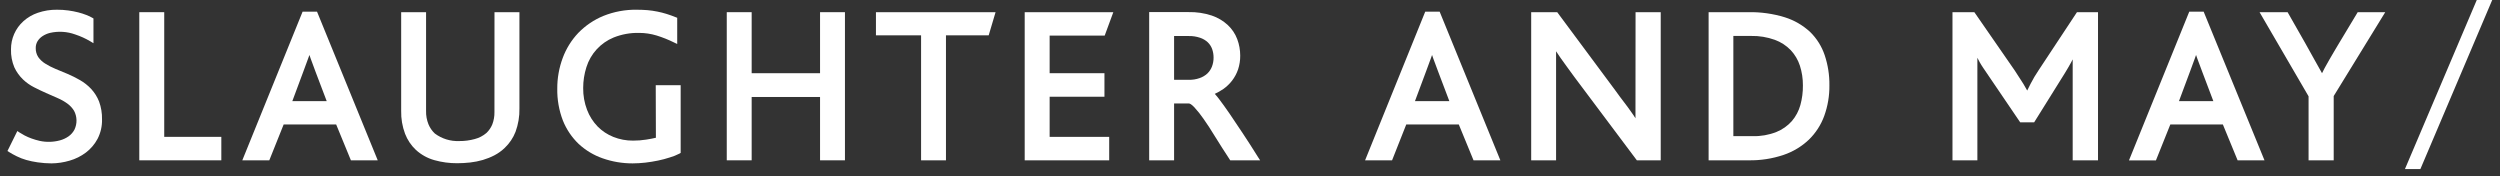 <?xml version="1.0" encoding="UTF-8"?>
<svg width="241px" height="17px" viewBox="0 0 241 17" version="1.1" xmlns="http://www.w3.org/2000/svg" xmlns:xlink="http://www.w3.org/1999/xlink">
    <rect x="0" y="0" width="241" height="17" fill="#333333" stroke="none"/>
    <title>Asset 1</title>
    <g id="Page-1" stroke="none" stroke-width="1" fill="none" fill-rule="evenodd">
        <g id="Desktop-HD" transform="translate(-707, -584)" fill="#FFFFFF" fill-rule="nonzero">
            <g id="Asset-1" transform="translate(707.719, 584)">
                <path d="M8.062,8.565 C7.748,8.233 7.387,7.948 6.99,7.721 C6.604,7.499 6.204,7.299 5.794,7.125 L4.624,6.638 C4.278,6.495 3.946,6.323 3.63,6.124 C3.367,5.962 3.139,5.747 2.962,5.494 C2.799,5.235 2.717,4.933 2.726,4.628 C2.722,4.398 2.782,4.172 2.899,3.975 C3.02,3.78 3.183,3.614 3.375,3.487 C3.595,3.342 3.839,3.235 4.095,3.172 C4.905,2.986 5.751,3.038 6.532,3.322 C7.037,3.488 7.523,3.708 7.98,3.979 L8.291,4.166 L8.291,1.778 L8.19,1.721 C8.007,1.613 7.815,1.522 7.616,1.448 C7.362,1.348 7.101,1.264 6.836,1.196 C6.52,1.116 6.2,1.053 5.876,1.009 C5.513,0.96 5.147,0.936 4.781,0.938 C4.154,0.929 3.53,1.028 2.936,1.23 C2.419,1.403 1.943,1.68 1.538,2.044 C0.766,2.737 0.331,3.729 0.341,4.766 C0.325,5.358 0.435,5.946 0.664,6.491 C0.868,6.93 1.151,7.326 1.5,7.661 C1.815,7.962 2.173,8.214 2.561,8.411 C2.936,8.61 3.33,8.786 3.716,8.963 L4.841,9.457 C5.174,9.599 5.49,9.778 5.782,9.99 C6.038,10.176 6.255,10.411 6.42,10.68 C6.721,11.246 6.735,11.921 6.457,12.499 C6.323,12.751 6.134,12.969 5.902,13.136 C5.644,13.319 5.354,13.453 5.048,13.534 C4.415,13.703 3.752,13.72 3.112,13.582 C2.844,13.521 2.58,13.444 2.321,13.35 C2.091,13.268 1.867,13.17 1.65,13.057 C1.448,12.949 1.275,12.848 1.144,12.761 L0.953,12.63 L0,14.557 L0.158,14.659 C0.386,14.801 0.634,14.94 0.907,15.071 C1.198,15.214 1.5,15.331 1.811,15.42 C2.171,15.521 2.536,15.597 2.906,15.649 C3.347,15.713 3.792,15.747 4.237,15.75 C4.835,15.744 5.428,15.655 6,15.484 C6.565,15.322 7.095,15.058 7.564,14.704 C8.03,14.349 8.414,13.897 8.689,13.38 C8.986,12.801 9.133,12.156 9.116,11.505 C9.129,10.919 9.033,10.335 8.831,9.784 C8.652,9.334 8.391,8.921 8.062,8.565 Z" id="Path"></path>
                <polygon id="Path" points="15.113 1.174 12.709 1.174 12.709 15.454 20.617 15.454 20.617 13.193 15.113 13.193"></polygon>
                <path d="M28.451,1.125 L22.639,15.454 L25.241,15.454 L26.625,12 L31.688,12 L33.109,15.457 L35.696,15.457 L29.843,1.125 L28.451,1.125 Z M29.111,5.303 C29.145,5.411 29.183,5.524 29.227,5.64 C29.363,6.015 29.52,6.442 29.707,6.938 L30.776,9.75 L27.461,9.75 L28.526,6.889 C28.714,6.394 28.871,5.97 28.995,5.614 C29.036,5.516 29.074,5.404 29.111,5.295 L29.111,5.303 Z" id="Shape"></path>
                <path d="M46.946,10.804 C46.954,11.208 46.884,11.611 46.74,11.989 C46.612,12.3 46.421,12.581 46.178,12.814 C45.852,13.093 45.467,13.294 45.053,13.402 C44.564,13.537 44.059,13.603 43.553,13.598 C42.707,13.633 41.875,13.376 41.197,12.87 C40.932,12.619 40.722,12.315 40.583,11.977 C40.422,11.573 40.344,11.141 40.354,10.706 L40.354,1.174 L37.954,1.174 L37.954,10.68 C37.936,11.436 38.064,12.188 38.329,12.896 C38.556,13.487 38.913,14.019 39.375,14.453 C39.883,14.916 40.493,15.254 41.156,15.439 C41.874,15.64 42.616,15.74 43.361,15.735 C43.778,15.734 44.195,15.71 44.61,15.664 C45.022,15.617 45.43,15.535 45.829,15.42 C46.217,15.305 46.594,15.153 46.954,14.966 C47.316,14.775 47.649,14.534 47.944,14.25 C48.398,13.818 48.752,13.29 48.979,12.705 C49.243,11.985 49.371,11.222 49.354,10.455 L49.354,1.174 L46.95,1.174 L46.946,10.804 Z" id="Path"></path>
                <path d="M62.509,13.279 C62.231,13.346 61.913,13.406 61.571,13.459 C61.154,13.524 60.733,13.557 60.311,13.556 C59.66,13.561 59.015,13.44 58.41,13.2 C57.838,12.972 57.32,12.629 56.888,12.191 C56.446,11.732 56.102,11.189 55.875,10.594 C55.618,9.92 55.49,9.204 55.5,8.482 C55.499,7.802 55.604,7.125 55.811,6.476 C56.216,5.179 57.179,4.13 58.436,3.615 C59.218,3.302 60.055,3.152 60.896,3.172 C61.463,3.173 62.026,3.256 62.569,3.42 C63.152,3.6 63.721,3.827 64.267,4.099 L64.564,4.245 L64.564,1.714 L64.436,1.665 C64.136,1.541 63.833,1.436 63.54,1.343 C63.248,1.249 62.947,1.177 62.651,1.117 C62.339,1.053 62.024,1.007 61.706,0.979 C61.384,0.953 61.031,0.938 60.664,0.938 C59.56,0.921 58.463,1.125 57.439,1.538 C56.53,1.913 55.709,2.471 55.024,3.176 C54.365,3.873 53.855,4.696 53.524,5.595 C53.173,6.539 52.997,7.539 53.002,8.546 C52.984,9.598 53.168,10.643 53.546,11.625 C53.886,12.475 54.404,13.242 55.065,13.875 C55.731,14.492 56.518,14.964 57.375,15.262 C58.303,15.588 59.279,15.752 60.263,15.75 C60.67,15.748 61.077,15.724 61.481,15.679 C61.906,15.629 62.322,15.561 62.73,15.476 C63.11,15.398 63.486,15.297 63.855,15.176 C64.179,15.083 64.493,14.957 64.793,14.801 L64.897,14.741 L64.897,8.216 L62.494,8.216 L62.509,13.279 Z" id="Path"></path>
                <polygon id="Path" points="78.334 7.058 71.741 7.058 71.741 1.174 69.341 1.174 69.341 15.454 71.741 15.454 71.741 9.349 78.334 9.349 78.334 15.454 80.734 15.454 80.734 1.174 78.334 1.174"></polygon>
                <polygon id="Path" points="83.722 3.409 88.073 3.409 88.073 15.454 90.472 15.454 90.472 3.409 94.59 3.409 95.254 1.174 83.722 1.174"></polygon>
                <polygon id="Path" points="105.772 3.435 106.605 1.174 98.062 1.174 98.062 15.454 106.207 15.454 106.207 13.193 100.466 13.193 100.466 9.322 105.75 9.322 105.75 7.058 100.466 7.058 100.466 3.435"></polygon>
                <path d="M119.081,12.848 C118.612,12.135 118.181,11.49 117.795,10.931 C117.409,10.373 117.086,9.922 116.812,9.566 C116.68,9.385 116.538,9.213 116.385,9.049 C116.673,8.916 116.949,8.76 117.21,8.58 C117.534,8.353 117.821,8.077 118.061,7.763 C118.307,7.439 118.5,7.078 118.631,6.694 C118.772,6.265 118.842,5.817 118.838,5.366 C118.838,4.823 118.742,4.285 118.552,3.776 C118.359,3.262 118.05,2.798 117.649,2.422 C117.203,2.009 116.676,1.695 116.1,1.5 C115.375,1.261 114.614,1.148 113.85,1.166 L110.062,1.166 L110.062,15.454 L112.463,15.454 L112.463,9.975 L113.891,9.975 C113.944,9.975 114.101,10.009 114.405,10.331 C114.73,10.685 115.029,11.061 115.301,11.456 C115.642,11.94 116.025,12.521 116.426,13.185 C116.828,13.849 117.311,14.58 117.814,15.36 L117.874,15.454 L120.757,15.454 L120.555,15.143 C120.052,14.332 119.558,13.568 119.081,12.848 Z M112.463,3.473 L113.865,3.473 C114.241,3.464 114.615,3.521 114.971,3.641 C115.251,3.734 115.507,3.886 115.721,4.088 C115.906,4.27 116.047,4.492 116.134,4.736 C116.225,4.999 116.271,5.276 116.269,5.554 C116.271,5.848 116.219,6.141 116.115,6.416 C116.017,6.67 115.864,6.899 115.669,7.088 C115.452,7.286 115.197,7.437 114.919,7.53 C114.588,7.646 114.238,7.702 113.888,7.695 L112.463,7.695 L112.463,3.473 Z" id="Shape"></path>
                <path d="M136.673,1.125 L130.875,15.454 L133.477,15.454 L134.843,12 L139.909,12 L141.33,15.457 L143.917,15.457 L138.064,1.125 L136.673,1.125 Z M137.333,5.303 L137.449,5.64 C137.584,6.015 137.745,6.442 137.933,6.938 L138.998,9.75 L135.683,9.75 L136.751,6.889 C136.939,6.394 137.093,5.97 137.22,5.614 C137.25,5.516 137.299,5.404 137.333,5.295 L137.333,5.303 Z" id="Shape"></path>
                <path d="M156.941,11.055 L156.941,11.4 L156.941,11.4 C156.814,11.197 156.66,10.969 156.48,10.721 C156.3,10.474 156.105,10.189 155.85,9.866 C155.595,9.544 155.325,9.165 154.999,8.719 L149.396,1.174 L146.887,1.174 L146.887,15.454 L149.287,15.454 L149.287,6.593 C149.287,6.08 149.287,5.641 149.287,5.276 L149.287,4.942 C149.407,5.134 149.554,5.351 149.722,5.588 C149.891,5.824 150.079,6.09 150.296,6.386 C150.514,6.683 150.765,7.024 151.046,7.414 L157.072,15.454 L159.375,15.454 L159.375,1.174 L156.949,1.174 L156.941,11.055 Z" id="Path"></path>
                <path d="M173.782,3.086 C173.082,2.436 172.246,1.95 171.334,1.665 C170.196,1.316 169.01,1.15 167.82,1.174 L163.991,1.174 L163.991,15.454 L167.846,15.454 C168.993,15.474 170.134,15.298 171.221,14.932 C172.132,14.624 172.965,14.122 173.662,13.459 C174.322,12.816 174.827,12.033 175.14,11.168 C175.48,10.224 175.647,9.227 175.635,8.224 C175.648,7.24 175.495,6.262 175.185,5.329 C174.901,4.481 174.421,3.712 173.782,3.086 L173.782,3.086 Z M168.251,13.125 L166.376,13.125 L166.376,3.465 L168.083,3.465 C168.863,3.449 169.639,3.576 170.374,3.84 C170.954,4.05 171.479,4.39 171.907,4.834 C172.309,5.263 172.611,5.775 172.792,6.334 C172.989,6.948 173.086,7.59 173.081,8.235 C173.088,8.873 173.006,9.509 172.838,10.125 C172.68,10.695 172.4,11.224 172.016,11.674 C171.605,12.137 171.091,12.497 170.516,12.727 C169.795,13.01 169.025,13.145 168.251,13.125 L168.251,13.125 Z" id="Shape"></path>
                <path d="M195.817,6.75 C195.525,7.18 195.26,7.627 195.023,8.089 C194.899,8.336 194.79,8.546 194.704,8.73 L194.329,8.078 C194.077,7.676 193.804,7.249 193.507,6.803 L189.671,1.264 L189.607,1.174 L187.5,1.174 L187.5,15.454 L189.9,15.454 L189.9,6.495 C189.9,6.289 189.9,6.094 189.9,5.91 C189.9,5.798 189.9,5.685 189.9,5.569 L190.125,6 C190.23,6.184 190.346,6.375 190.466,6.548 L193.965,11.7 L194.029,11.79 L195.375,11.79 L198.308,7.091 C198.431,6.896 198.54,6.716 198.637,6.544 C198.735,6.371 198.833,6.202 198.93,6.03 L199.088,5.723 L199.088,5.974 C199.088,6.154 199.088,6.349 199.088,6.54 L199.088,15.454 L201.529,15.454 L201.529,1.174 L199.5,1.174 L195.817,6.75 Z" id="Path"></path>
                <path d="M210.326,1.125 L204.514,15.461 L207.113,15.461 L208.5,12 L213.566,12 L214.988,15.457 L217.579,15.457 L211.714,1.125 L210.326,1.125 Z M210.982,5.303 L211.099,5.64 C211.234,6.015 211.395,6.442 211.583,6.938 L212.648,9.75 L209.333,9.75 L210.401,6.889 C210.589,6.394 210.746,5.97 210.87,5.614 C210.911,5.516 210.949,5.404 210.982,5.295 L210.982,5.303 Z" id="Shape"></path>
                <path d="M226.564,1.174 L224.76,4.174 L224.314,4.924 L223.841,5.734 C223.68,6.011 223.526,6.285 223.376,6.562 L223.125,7.058 C222.893,6.649 222.653,6.225 222.409,5.782 C222.109,5.235 221.812,4.702 221.524,4.192 L219.866,1.279 L219.806,1.174 L217.102,1.174 L221.827,9.285 L221.827,15.454 L224.25,15.454 L224.25,9.259 L229.219,1.174 L226.564,1.174 Z" id="Path"></path>
                <polygon id="Path" points="238.042 0 231.116 16.301 232.605 16.301 239.531 0"></polygon>
            </g>
        </g>
    </g>
</svg>